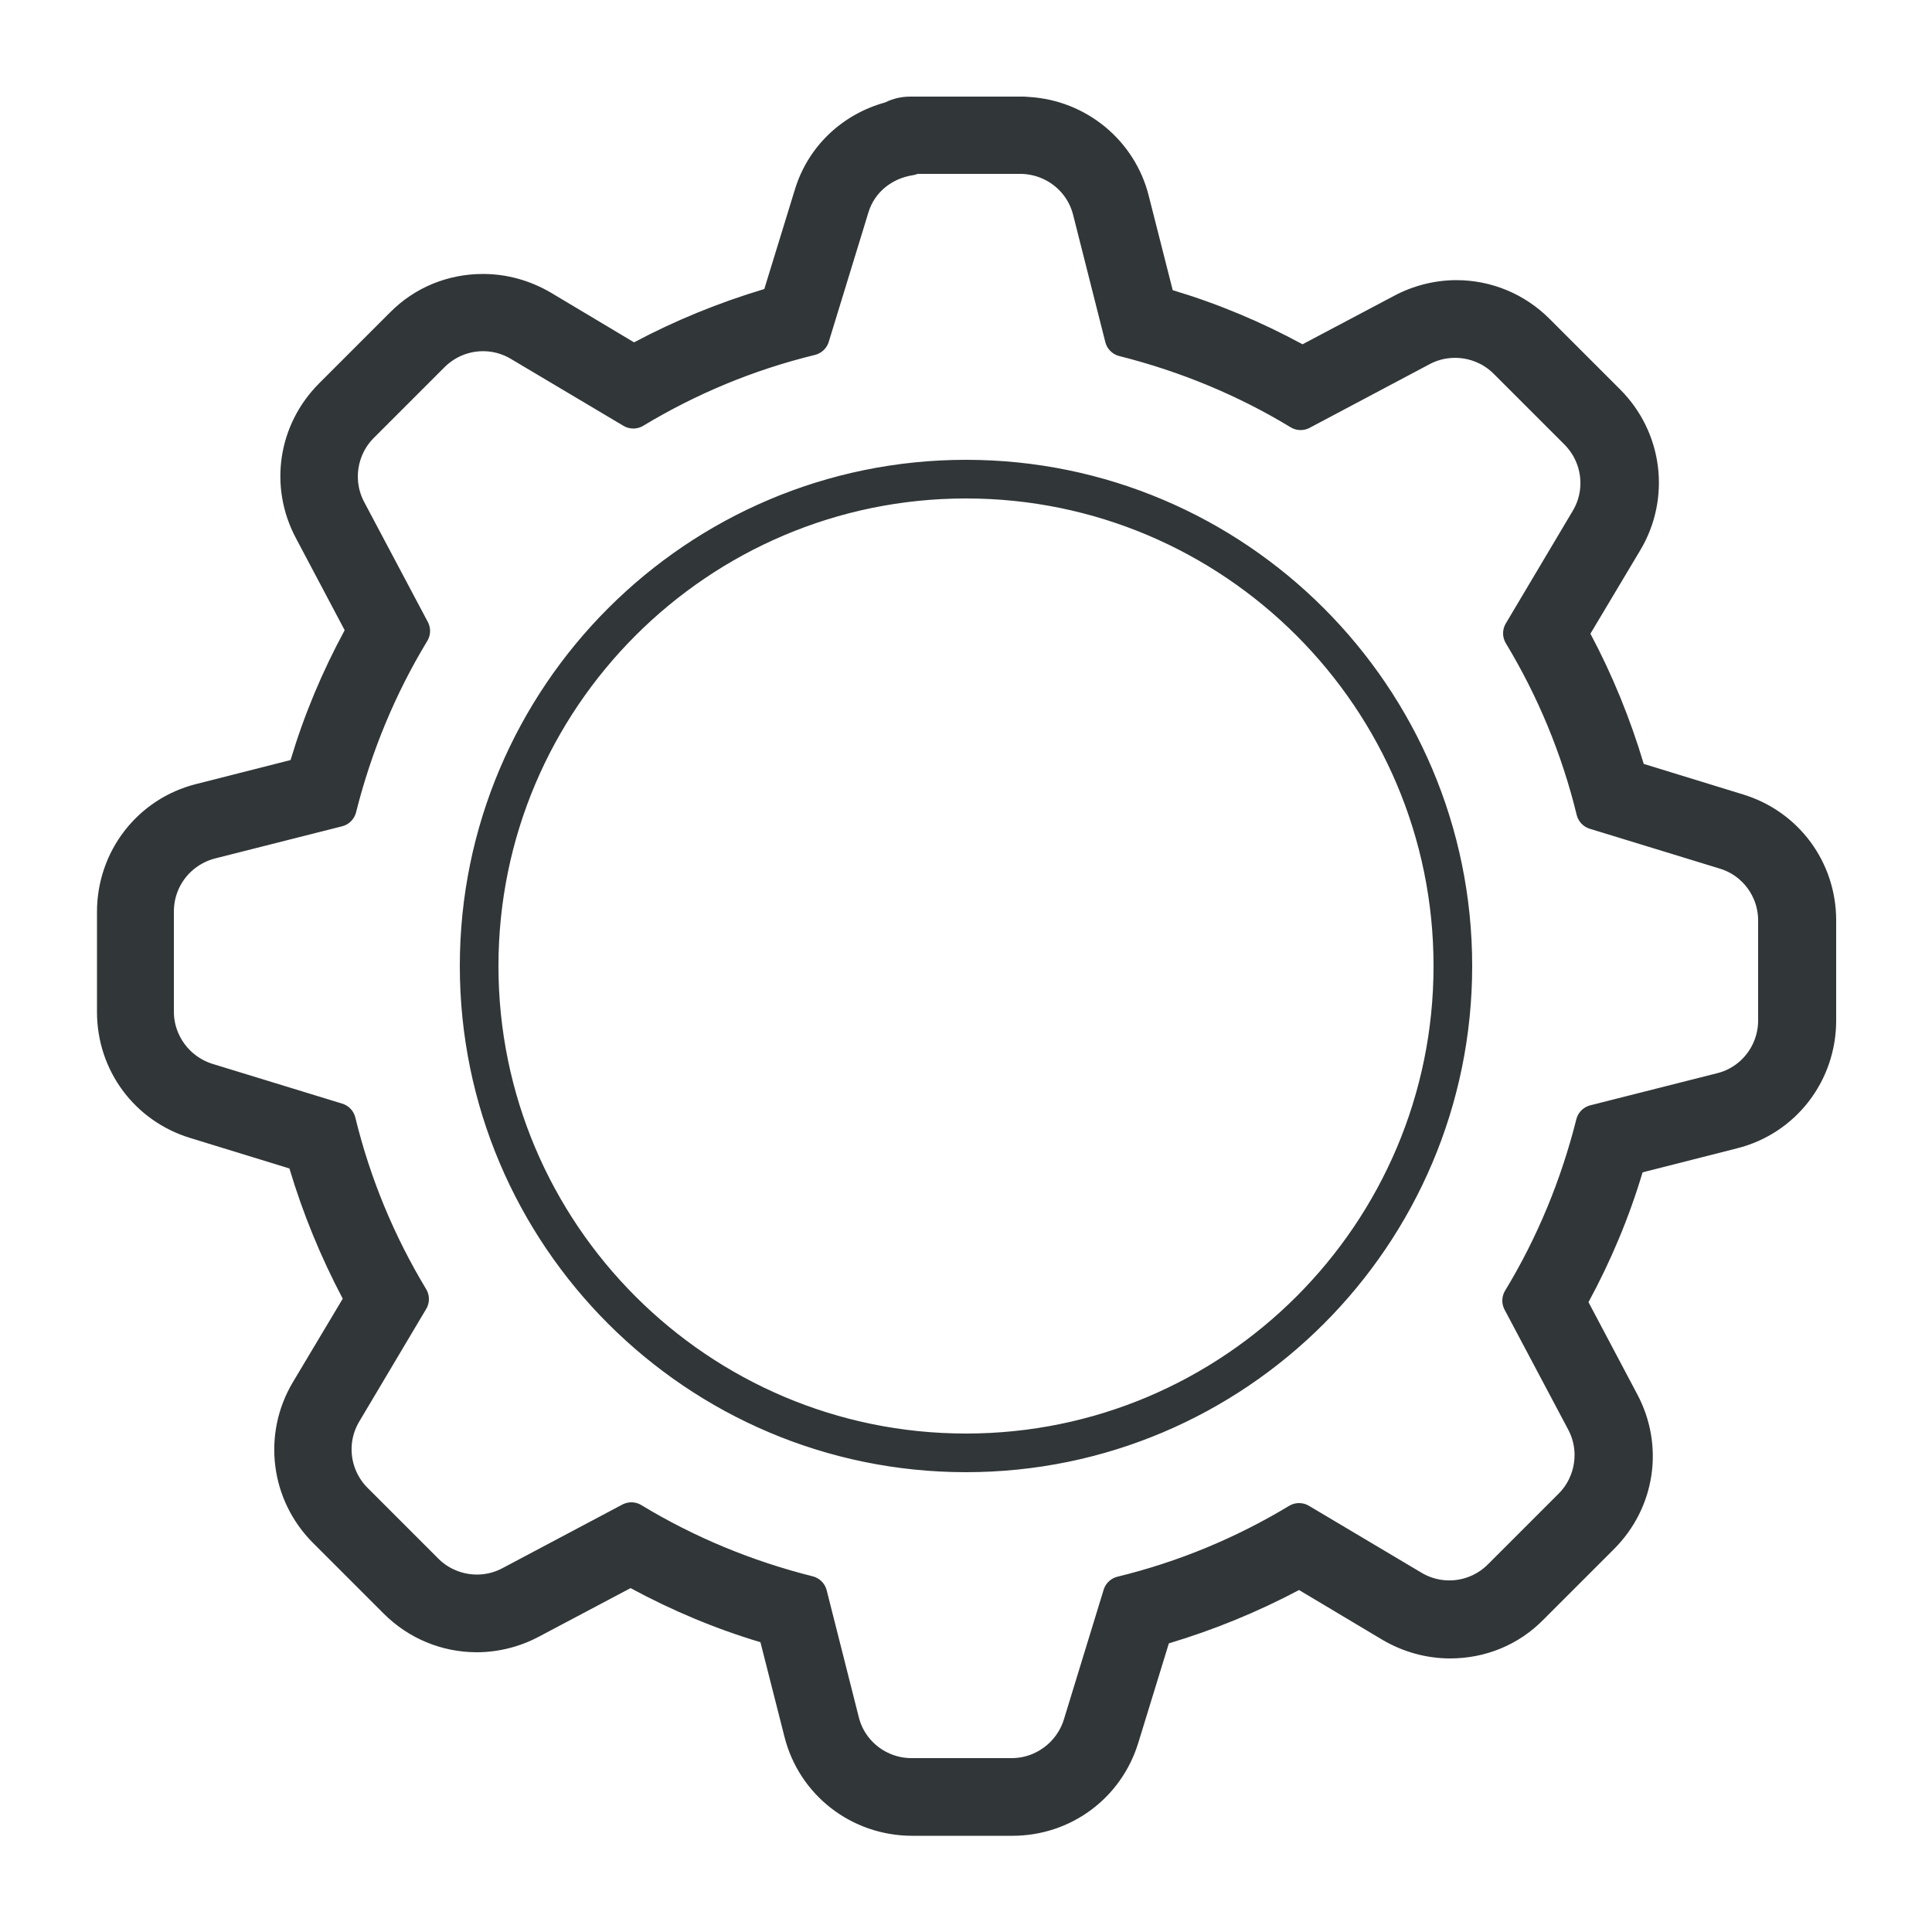 <?xml version="1.0" encoding="utf-8"?>
<!-- Generator: Adobe Illustrator 25.4.1, SVG Export Plug-In . SVG Version: 6.00 Build 0)  -->
<svg version="1.1" xmlns="http://www.w3.org/2000/svg" xmlns:xlink="http://www.w3.org/1999/xlink" x="0px" y="0px"
	 viewBox="0 0 50 50" style="enable-background:new 0 0 50 50;" xml:space="preserve">
<style type="text/css">
	.st0{fill:none;stroke:#313638;stroke-linecap:round;stroke-linejoin:round;stroke-miterlimit:10;}
	.st1{fill:#313638;}
	.st2{fill:none;stroke:#313638;stroke-miterlimit:10;}
	.st3{fill:#FFFFFF;stroke:#313638;stroke-width:1.5;stroke-linecap:round;stroke-linejoin:round;stroke-miterlimit:10;}
	.st4{fill:#FFFFFF;stroke:#313638;stroke-width:0.75;stroke-linecap:round;stroke-linejoin:round;stroke-miterlimit:10;}
	.st5{fill:#FFFFFF;stroke:#313638;stroke-width:0.3;stroke-linecap:round;stroke-linejoin:round;stroke-miterlimit:10;}
	.st6{fill:#FFFFFF;stroke:#313638;stroke-linecap:round;stroke-linejoin:round;stroke-miterlimit:10;}
	.st7{fill:#FFFFFF;}
	.st8{fill:none;stroke:#313638;stroke-width:0.75;stroke-linecap:round;stroke-linejoin:round;stroke-miterlimit:10;}
	.st9{fill:none;stroke:#313638;stroke-width:3;stroke-linecap:round;stroke-linejoin:round;stroke-miterlimit:10;}
	.st10{display:none;}
	
		.st11{display:inline;fill:none;stroke:#EC008C;stroke-width:0.25;stroke-linecap:round;stroke-linejoin:round;stroke-miterlimit:10;}
</style>
<g id="Layer_1">
	<g>
		<g>
			<path class="st0" d="M44.65,22l-3.36-1.03c-0.4-1.64-1.04-3.17-1.89-4.58l1.73-2.91c0.45-0.75,0.33-1.71-0.29-2.33l-1.83-1.83
				c-0.59-0.59-1.5-0.73-2.24-0.34l-3.11,1.65c-1.4-0.85-2.94-1.49-4.57-1.9l-0.83-3.28C28.05,4.6,27.3,4.02,26.44,4l0,0h-0.03
				h-2.59h-0.26l-0.01,0.04c-0.72,0.11-1.33,0.59-1.55,1.3l-1.03,3.36c-1.64,0.4-3.17,1.04-4.58,1.89l-2.91-1.73
				c-0.75-0.45-1.71-0.33-2.33,0.29l-1.83,1.83c-0.59,0.59-0.73,1.5-0.34,2.24l1.65,3.11c-0.85,1.4-1.49,2.94-1.9,4.57l-3.28,0.83
				C4.59,21.95,4,22.71,4,23.59v2.59c0,0.84,0.55,1.58,1.35,1.83l3.36,1.03c0.4,1.64,1.04,3.17,1.89,4.58l-1.73,2.91
				c-0.45,0.75-0.33,1.71,0.29,2.33l1.83,1.83c0.59,0.59,1.5,0.73,2.24,0.34l3.11-1.65c1.4,0.85,2.94,1.49,4.57,1.9l0.83,3.28
				c0.21,0.85,0.98,1.44,1.85,1.44h2.59c0.84,0,1.58-0.55,1.83-1.35l1.03-3.36c1.64-0.4,3.17-1.04,4.58-1.89l2.91,1.73
				c0.75,0.45,1.71,0.33,2.33-0.29l1.83-1.83c0.59-0.59,0.73-1.5,0.34-2.24l-1.65-3.11c0.85-1.4,1.49-2.94,1.9-4.57l3.28-0.83
				c0.85-0.21,1.44-0.98,1.44-1.85v-2.59C46,22.98,45.45,22.24,44.65,22z M12.4,25c0-6.95,5.65-12.6,12.6-12.6S37.6,18.05,37.6,25
				S31.95,37.6,25,37.6S12.4,31.95,12.4,25z"/>
		</g>
		<g>
			<path class="st1" d="M26.44,4L26.44,4c0.86,0.02,1.61,0.6,1.82,1.44l0.83,3.28c1.63,0.41,3.17,1.06,4.57,1.9l3.11-1.65
				c0.28-0.15,0.59-0.22,0.89-0.22c0.49,0,0.98,0.19,1.35,0.56l1.83,1.83c0.62,0.62,0.74,1.58,0.29,2.33l-1.73,2.91
				c0.84,1.41,1.48,2.95,1.89,4.58L44.65,22c0.8,0.25,1.35,0.99,1.35,1.83v2.59c0,0.87-0.59,1.64-1.44,1.85l-3.28,0.83
				c-0.41,1.63-1.06,3.17-1.9,4.57l1.65,3.11c0.39,0.74,0.26,1.65-0.34,2.24l-1.83,1.83c-0.37,0.37-0.86,0.56-1.35,0.56
				c-0.34,0-0.67-0.09-0.98-0.27l-2.91-1.73c-1.41,0.84-2.95,1.48-4.58,1.89L28,44.65c-0.25,0.8-0.99,1.35-1.83,1.35h-2.59
				c-0.87,0-1.64-0.59-1.85-1.44l-0.83-3.28c-1.63-0.41-3.17-1.06-4.57-1.9l-3.11,1.65c-0.28,0.15-0.59,0.22-0.89,0.22
				c-0.49,0-0.98-0.19-1.35-0.56l-1.83-1.83c-0.62-0.62-0.74-1.58-0.29-2.33l1.73-2.91c-0.84-1.41-1.48-2.95-1.89-4.58L5.35,28
				C4.55,27.76,4,27.02,4,26.18v-2.59c0-0.87,0.59-1.64,1.44-1.85l3.28-0.83c0.41-1.63,1.06-3.17,1.9-4.57l-1.65-3.11
				c-0.39-0.74-0.26-1.65,0.34-2.24l1.83-1.83c0.37-0.37,0.86-0.56,1.35-0.56c0.34,0,0.67,0.09,0.98,0.27l2.91,1.73
				c1.41-0.84,2.95-1.48,4.58-1.89L22,5.35c0.22-0.71,0.83-1.2,1.55-1.3L23.56,4h0.26h2.59H26.44 M26.44,2.5h-0.03h-2.59h-0.26
				c-0.23,0-0.45,0.05-0.65,0.15c-1.12,0.31-2,1.14-2.34,2.26l-0.79,2.57c-1.17,0.35-2.3,0.81-3.37,1.38l-2.16-1.29
				c-0.53-0.31-1.13-0.48-1.75-0.48c-0.91,0-1.77,0.35-2.41,1L8.26,9.92c-1.07,1.07-1.31,2.68-0.6,4.01l1.26,2.38
				c-0.58,1.07-1.05,2.19-1.4,3.36l-2.44,0.62c-1.52,0.38-2.57,1.74-2.57,3.31v2.59c0,1.51,0.97,2.82,2.41,3.26l2.57,0.79
				c0.35,1.17,0.81,2.29,1.38,3.37l-1.29,2.16c-0.8,1.34-0.59,3.05,0.52,4.16l1.83,1.83c0.64,0.64,1.5,1,2.41,1
				c0.55,0,1.11-0.14,1.6-0.4l2.38-1.26c1.07,0.58,2.19,1.05,3.36,1.4l0.62,2.44c0.38,1.52,1.74,2.57,3.31,2.57h2.59
				c1.51,0,2.82-0.97,3.26-2.41l0.79-2.57c1.17-0.35,2.29-0.81,3.37-1.38l2.16,1.29c0.53,0.31,1.13,0.48,1.75,0.48
				c0.91,0,1.77-0.35,2.41-1l1.83-1.83c1.07-1.07,1.31-2.68,0.6-4.01l-1.26-2.38c0.58-1.07,1.05-2.19,1.4-3.36l2.44-0.62
				c1.52-0.38,2.57-1.74,2.57-3.31v-2.59c0-1.51-0.97-2.82-2.41-3.26l-2.57-0.79c-0.35-1.17-0.81-2.3-1.38-3.37l1.29-2.16
				c0.8-1.34,0.59-3.05-0.52-4.16l-1.83-1.83c-0.64-0.64-1.5-1-2.41-1c-0.55,0-1.11,0.14-1.6,0.4l-2.38,1.26
				c-1.07-0.58-2.19-1.05-3.36-1.4l-0.62-2.44c-0.36-1.44-1.62-2.47-3.09-2.56C26.56,2.5,26.5,2.5,26.44,2.5L26.44,2.5z"/>
		</g>
	</g>
</g>
<g id="Layer_2" class="st10">
	<rect x="2.5" y="2.5" class="st11" width="45" height="45"/>
</g>
</svg>
